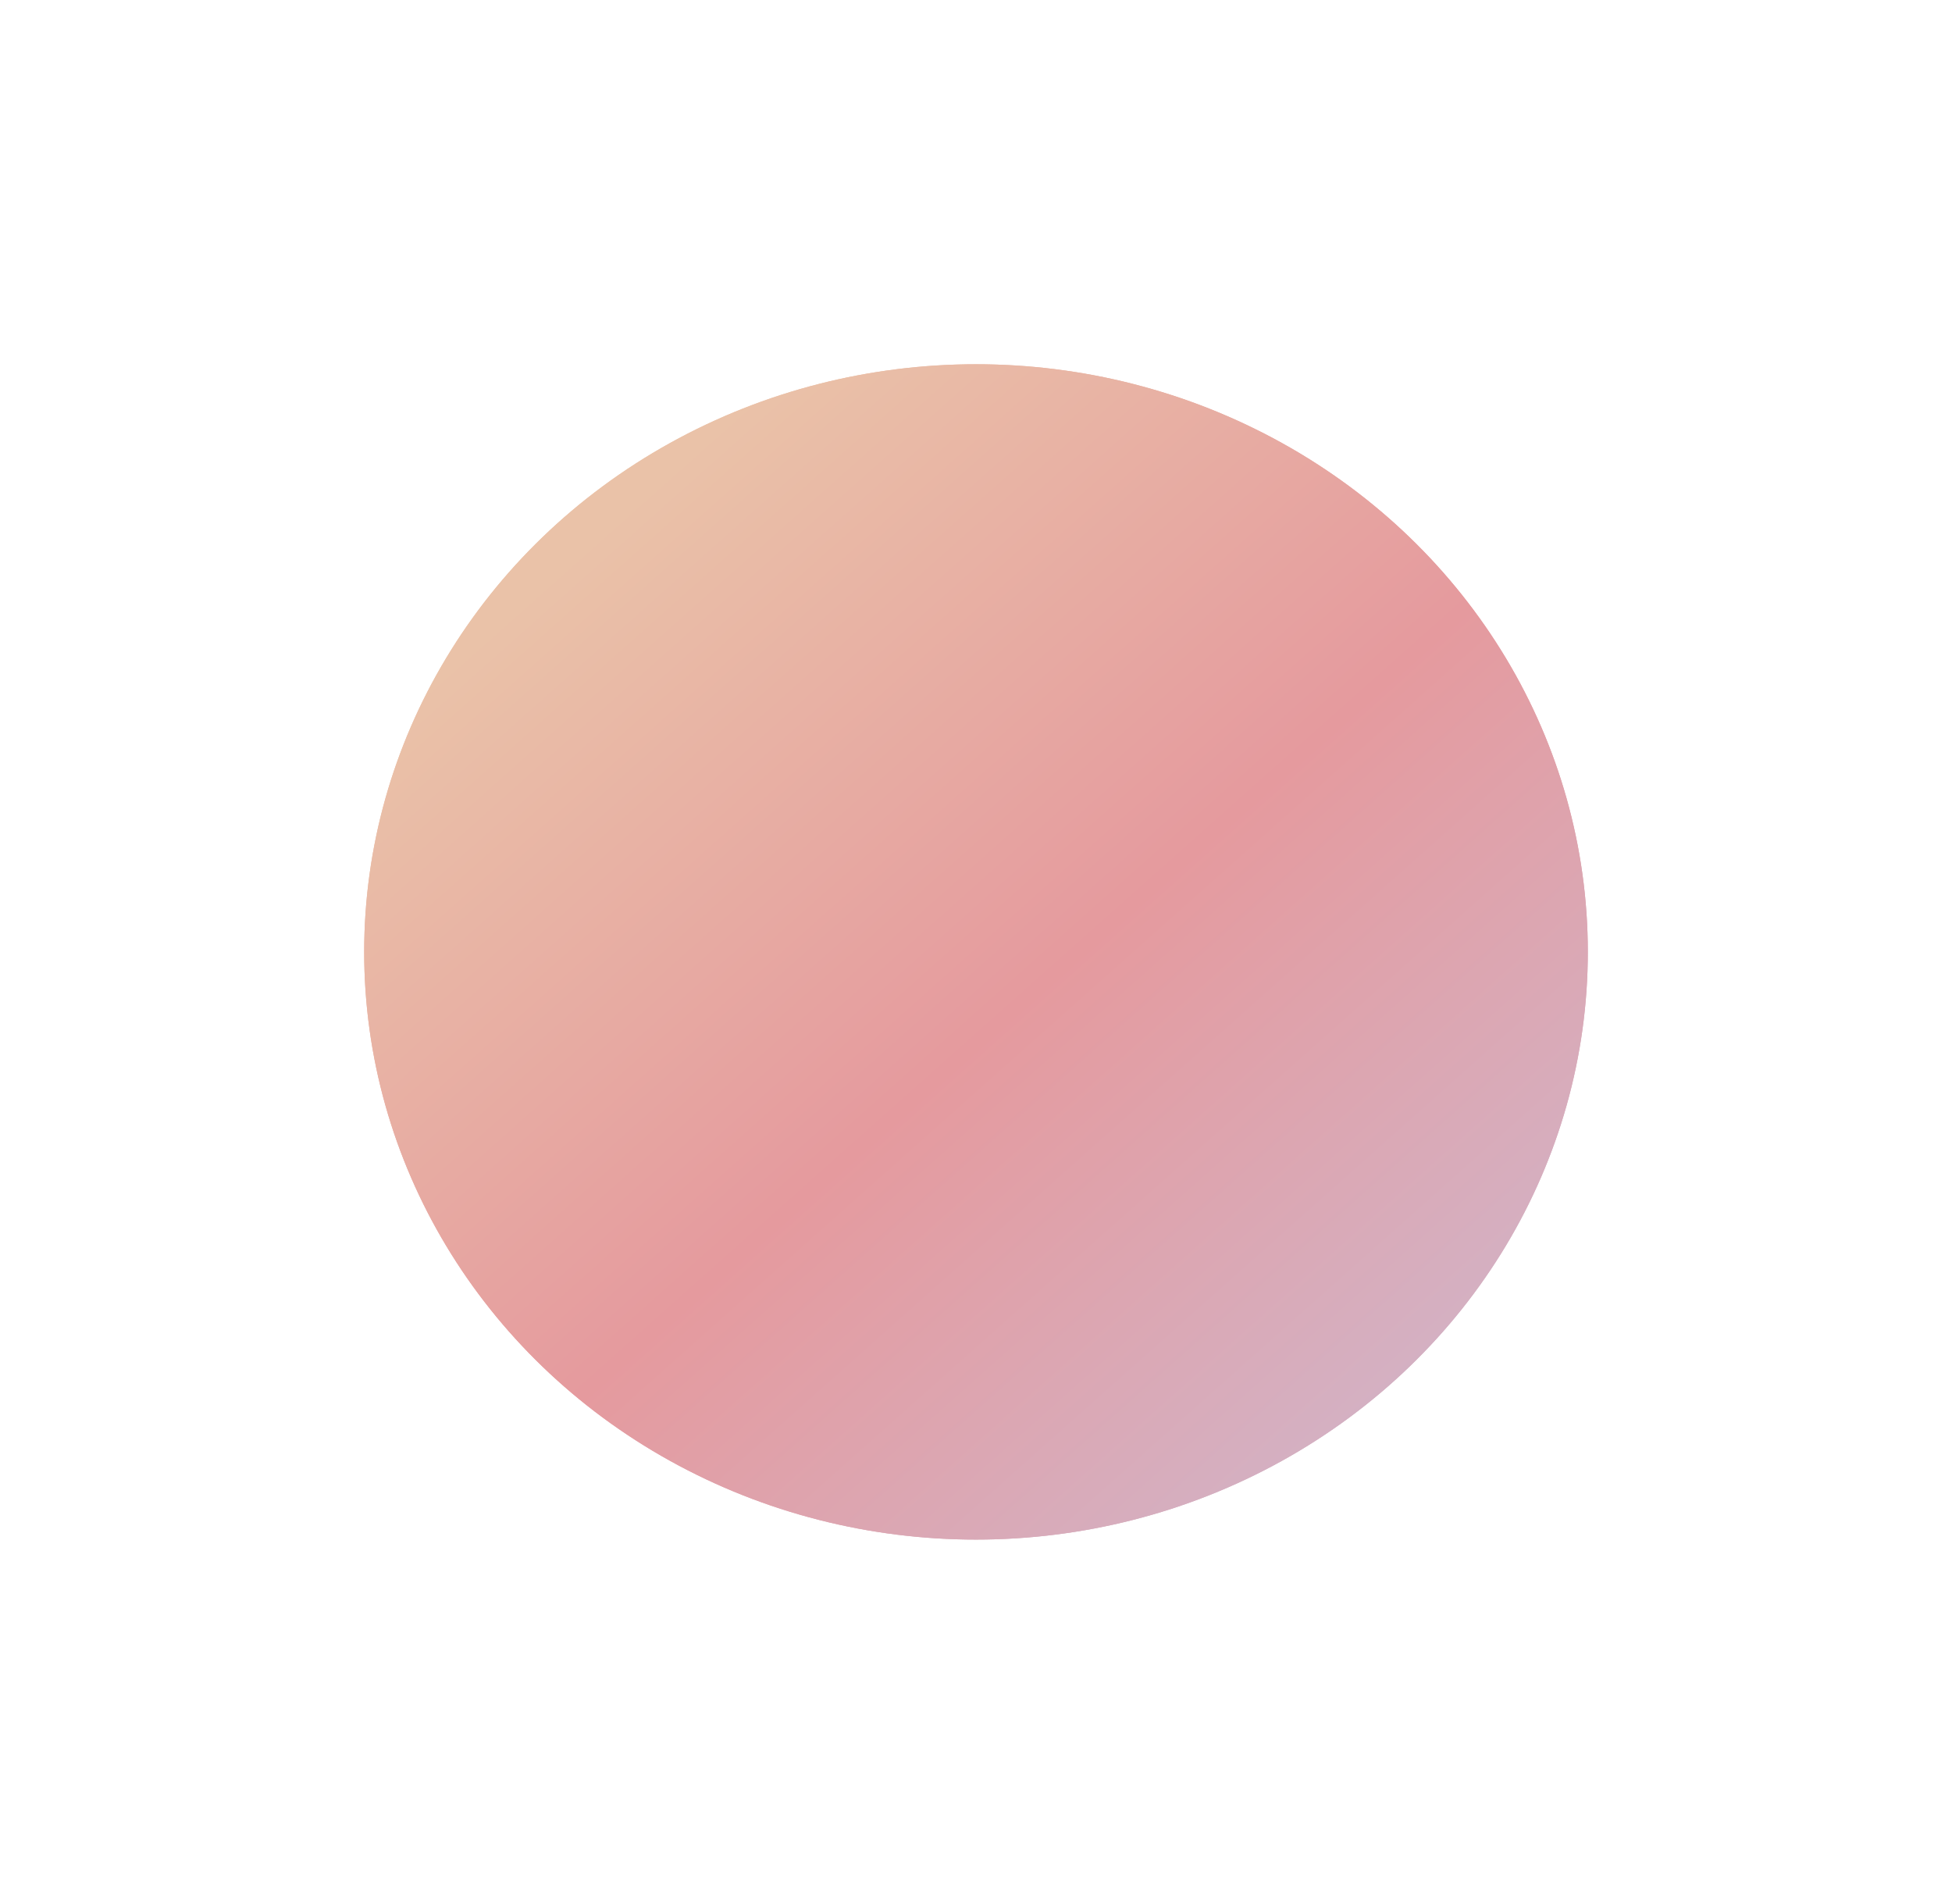 <?xml version="1.0" encoding="UTF-8"?> <svg xmlns="http://www.w3.org/2000/svg" width="804" height="784" viewBox="0 0 804 784" fill="none"><g filter="url(#filter0_f_44_3)"><ellipse cx="402" cy="392" rx="252" ry="242" fill="url(#paint0_linear_44_3)"></ellipse></g><g filter="url(#filter1_f_44_3)"><ellipse cx="402" cy="392" rx="252" ry="242" fill="url(#paint1_linear_44_3)"></ellipse></g><defs><filter id="filter0_f_44_3" x="0" y="0" width="804" height="784" filterUnits="userSpaceOnUse" color-interpolation-filters="sRGB"><feFlood flood-opacity="0" result="BackgroundImageFix"></feFlood><feBlend mode="normal" in="SourceGraphic" in2="BackgroundImageFix" result="shape"></feBlend><feGaussianBlur stdDeviation="75" result="effect1_foregroundBlur_44_3"></feGaussianBlur></filter><filter id="filter1_f_44_3" x="0" y="0" width="804" height="784" filterUnits="userSpaceOnUse" color-interpolation-filters="sRGB"><feFlood flood-opacity="0" result="BackgroundImageFix"></feFlood><feBlend mode="normal" in="SourceGraphic" in2="BackgroundImageFix" result="shape"></feBlend><feGaussianBlur stdDeviation="75" result="effect1_foregroundBlur_44_3"></feGaussianBlur></filter><linearGradient id="paint0_linear_44_3" x1="256" y1="211" x2="586" y2="581.5" gradientUnits="userSpaceOnUse"><stop stop-color="#EAC2A8"></stop><stop offset="0.525" stop-color="#E59A9E"></stop><stop offset="1" stop-color="#D3B2C5"></stop></linearGradient><linearGradient id="paint1_linear_44_3" x1="256" y1="211" x2="586" y2="581.5" gradientUnits="userSpaceOnUse"><stop stop-color="#EAC2A8"></stop><stop offset="0.525" stop-color="#E59A9E"></stop><stop offset="1" stop-color="#D3B2C5"></stop></linearGradient></defs></svg> 